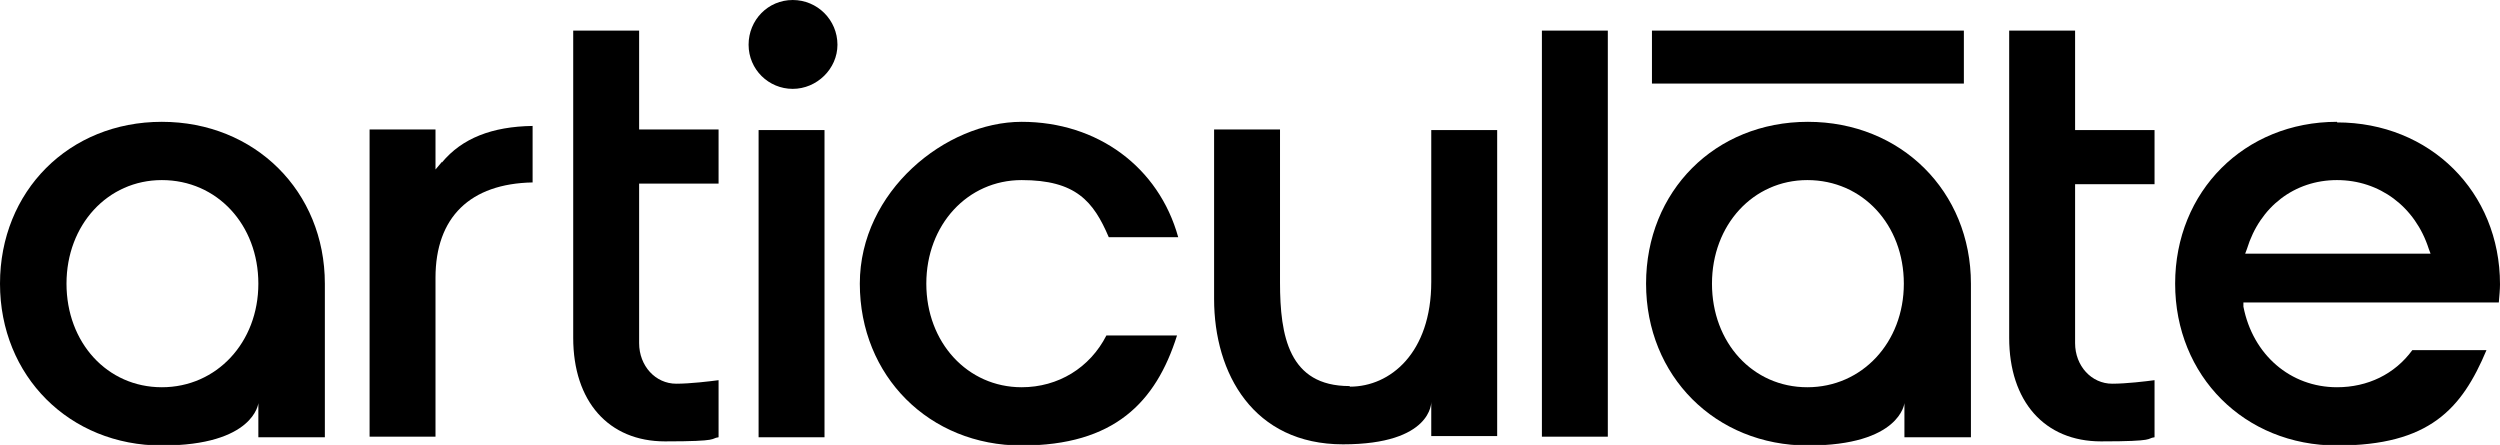 <?xml version="1.0" encoding="UTF-8"?> <svg xmlns="http://www.w3.org/2000/svg" id="Logo_Type" data-name="Logo Type" version="1.1" viewBox="0 0 424.8 75.6"><defs><style> .cls-1 { fill: #000; stroke-width: 0px; } </style></defs><path class="cls-1" d="M75.1,27.5l-1.1,1.3v-6.8h-11.2v52.2h11.2v-27c0-10.3,5.9-16,16.5-16.2v-9.6c-6.9.1-12,2.1-15.4,6.2"></path><rect class="cls-1" x="262" y="5.2" width="11.2" height="69"></rect><path class="cls-1" d="M27.5,30.6c9.4,0,16.4,7.6,16.4,17.6s-7.1,17.6-16.4,17.6-16.2-7.6-16.2-17.6,7-17.6,16.2-17.6M0,48.2c0,15.7,11.8,27.5,27.5,27.5s16.4-7.2,16.4-7.2v5.8h11.3v-26.1c0-15.7-11.9-27.5-27.7-27.5S0,32.5,0,48.2"></path><rect class="cls-1" x="128.9" y="22.1" width="11.2" height="52.2"></rect><g><path class="cls-1" d="M142.3,7.6c0-4.2-3.4-7.6-7.6-7.6s-7.5,3.4-7.5,7.6,3.4,7.5,7.5,7.5,7.6-3.4,7.6-7.5"></path><path class="cls-1" d="M173.6,65.8c-9.2,0-16.2-7.6-16.2-17.6s7-17.6,16.2-17.6,12.2,3.6,14.8,9.7h11.8c-3.3-11.9-13.7-19.6-26.6-19.6s-27.5,11.8-27.5,27.5,11.8,27.5,27.5,27.5,22.8-7.3,26.4-18.7h-12c-2.8,5.5-8.2,8.8-14.4,8.8"></path><path class="cls-1" d="M381.5,43.1l.3-.8c2.2-7.2,8.1-11.7,15.3-11.7s13.3,4.5,15.6,11.7l.3.8h-31.4ZM397.1,20.7c-15.7,0-27.5,11.8-27.5,27.5s11.8,27.5,27.5,27.5,21.2-6.2,25.4-16.2h-12.6c-3,4.1-7.6,6.3-12.8,6.3-7.9,0-14.3-5.5-15.9-13.7v-.7c-.1,0,32.1,0,32.1,0h0s11.3,0,11.3,0c.1-1.2.2-2.2.2-3.1,0-15.7-11.9-27.5-27.7-27.5"></path></g><rect class="cls-1" x="280.7" y="5.2" width="53" height="9"></rect><g><path class="cls-1" d="M108.6,5.2h-11.2v52.2c0,10.8,6,17.6,15.6,17.6s7.6-.5,9.1-.7v-9.7c-1.5.2-4.8.6-7.2.6-3.5,0-6.3-3-6.3-6.9v-27.1h13.5v-9.2h-13.5V5.2Z"></path><path class="cls-1" d="M352.6,58.4v-27.1h13.5v-9.2h-13.5V5.2h-11.2v52.2c0,10.8,6,17.6,15.6,17.6s7.6-.5,9.1-.7v-9.7c-1.5.2-4.8.6-7.2.6-3.5,0-6.3-3-6.3-6.9"></path><path class="cls-1" d="M307.1,30.6c9.4,0,16.4,7.6,16.4,17.6s-7.1,17.6-16.4,17.6-16.2-7.6-16.2-17.6,7-17.6,16.2-17.6M279.7,48.2c0,15.7,11.8,27.5,27.5,27.5s16.4-7.2,16.4-7.2v5.8h11.3v-26.1c0-15.7-11.9-27.5-27.7-27.5s-27.5,11.8-27.5,27.5"></path><path class="cls-1" d="M229.3,65.6c-10.3,0-11.8-8.5-11.8-17.6v-26h-11.2v28.8c0,12.7,6.7,24.7,21.9,24.7s15-7.2,15-7.2v5.8h11.2V22.1h-11.2v25.8c0,12.1-7,17.8-13.8,17.8"></path></g></svg> 